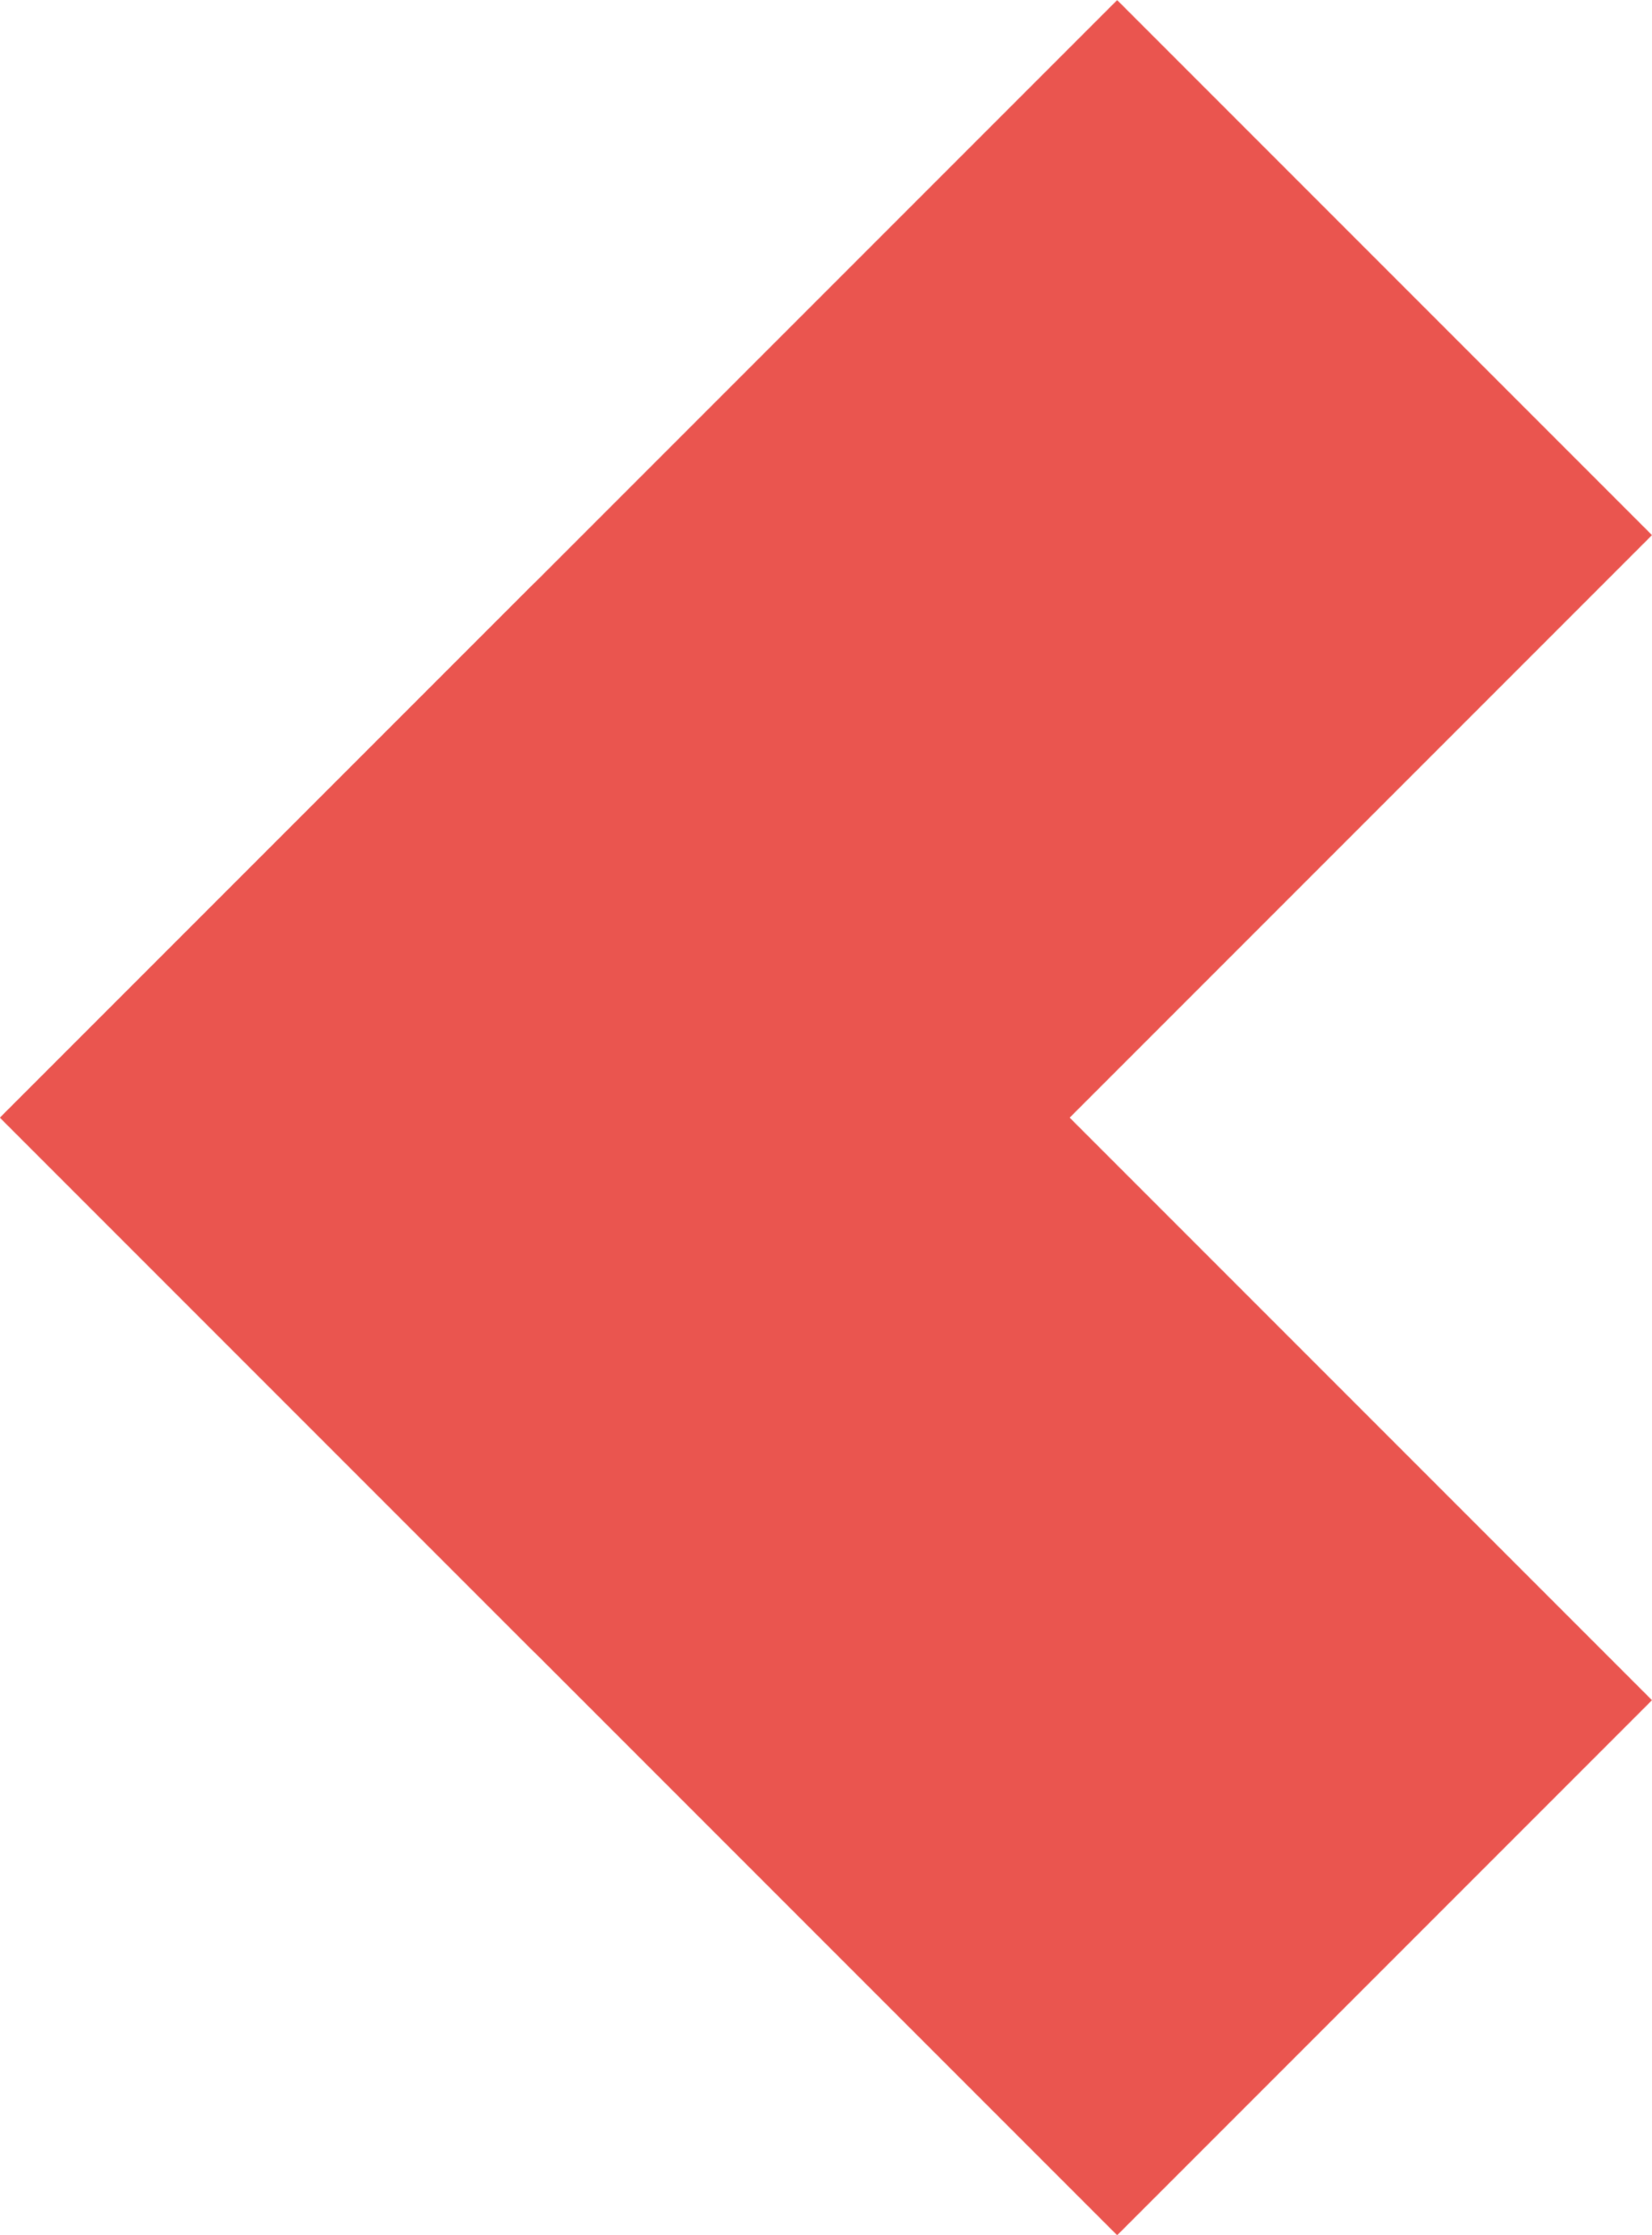 <svg xmlns="http://www.w3.org/2000/svg" width="19.657" height="26.587" viewBox="0 0 19.657 26.587">
  <g id="Group_68" data-name="Group 68" transform="translate(-279.171 -3927.956)">
    <g id="Group_38" data-name="Group 38" transform="translate(285.535 3948.179) rotate(-90)">
      <line id="Line_1" data-name="Line 1" y1="6.929" x2="6.929" fill="none" stroke="#ea554f" stroke-linecap="square" stroke-width="9"/>
      <line id="Line_2" data-name="Line 2" x1="6.929" y1="6.929" transform="translate(6.929)" fill="none" stroke="#ea554f" stroke-linecap="square" stroke-width="9"/>
    </g>
  </g>
</svg>
